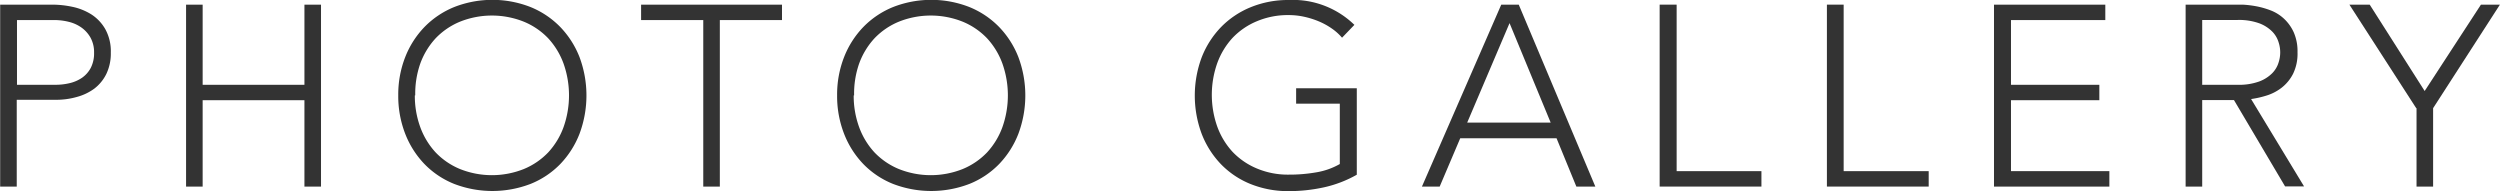 <svg xmlns="http://www.w3.org/2000/svg" viewBox="0 0 301.63 23.06"><defs><style>.a{fill:#333;}</style></defs><title>photogallery</title><path class="a" d="M1080.3,5662.05h6.32a11.73,11.73,0,0,1,2.4.26,7,7,0,0,1,2.29.91A5.14,5.14,0,0,1,1093,5665a5.52,5.52,0,0,1,.67,2.84,5.7,5.7,0,0,1-.54,2.57,5,5,0,0,1-1.46,1.78,6.3,6.3,0,0,1-2.11,1,9,9,0,0,1-2.5.34h-4.74V5684h-2v-21.95Zm2,9.67H1087a7.24,7.24,0,0,0,1.71-.2,4.41,4.41,0,0,0,1.49-.65,3.38,3.38,0,0,0,1.05-1.19,3.81,3.81,0,0,0,.4-1.83,3.62,3.62,0,0,0-.42-1.8,3.77,3.77,0,0,0-1.08-1.22,4.45,4.45,0,0,0-1.53-.7,7.17,7.17,0,0,0-1.74-.22h-4.53v7.81Z" transform="translate(-1080.3 -5661.49)"/><path class="a" d="M1102.75,5662.05h2v9.67h12.28v-9.67h2V5684h-2v-10.42h-12.28V5684h-2v-21.95Z" transform="translate(-1080.3 -5661.49)"/><path class="a" d="M1128.35,5673a12.4,12.4,0,0,1,.84-4.62,11,11,0,0,1,2.33-3.64,10.56,10.56,0,0,1,3.58-2.4,12.64,12.64,0,0,1,9.21,0,10.56,10.56,0,0,1,3.58,2.4,11,11,0,0,1,2.33,3.64,13.21,13.21,0,0,1,0,9.25,11,11,0,0,1-2.33,3.66,10.37,10.37,0,0,1-3.58,2.39,12.85,12.85,0,0,1-9.21,0,10.37,10.37,0,0,1-3.58-2.39,11,11,0,0,1-2.33-3.66A12.53,12.53,0,0,1,1128.35,5673Zm2,0a11,11,0,0,0,.65,3.81,9.05,9.05,0,0,0,1.86,3.07,8.6,8.6,0,0,0,2.93,2,10.38,10.38,0,0,0,7.72,0,8.6,8.6,0,0,0,2.93-2,9.05,9.05,0,0,0,1.86-3.07,11.49,11.49,0,0,0,0-7.63,9.06,9.06,0,0,0-1.86-3.07,8.59,8.59,0,0,0-2.93-2,10.38,10.38,0,0,0-7.72,0,8.59,8.59,0,0,0-2.93,2,9.06,9.06,0,0,0-1.86,3.07A11,11,0,0,0,1130.4,5673Z" transform="translate(-1080.3 -5661.49)"/><path class="a" d="M1165.15,5663.91h-7.5v-1.86h17v1.86h-7.5V5684h-2v-20.09Z" transform="translate(-1080.3 -5661.49)"/><path class="a" d="M1181.3,5673a12.4,12.4,0,0,1,.84-4.62,11,11,0,0,1,2.33-3.64,10.56,10.56,0,0,1,3.58-2.4,12.64,12.64,0,0,1,9.21,0,10.56,10.56,0,0,1,3.58,2.4,11,11,0,0,1,2.33,3.64,13.21,13.21,0,0,1,0,9.25,11,11,0,0,1-2.33,3.66,10.37,10.37,0,0,1-3.58,2.39,12.85,12.85,0,0,1-9.21,0,10.37,10.37,0,0,1-3.58-2.39,11,11,0,0,1-2.33-3.66A12.53,12.53,0,0,1,1181.3,5673Zm2,0a11,11,0,0,0,.65,3.81,9.05,9.05,0,0,0,1.86,3.07,8.6,8.6,0,0,0,2.93,2,10.38,10.38,0,0,0,7.72,0,8.6,8.6,0,0,0,2.93-2,9.05,9.05,0,0,0,1.86-3.07,11.49,11.49,0,0,0,0-7.63,9.06,9.06,0,0,0-1.86-3.07,8.59,8.59,0,0,0-2.93-2,10.38,10.38,0,0,0-7.72,0,8.59,8.59,0,0,0-2.93,2,9.06,9.06,0,0,0-1.86,3.07A11,11,0,0,0,1183.35,5673Z" transform="translate(-1080.3 -5661.49)"/><path class="a" d="M1244,5682.57a14.23,14.23,0,0,1-4,1.53,19.68,19.68,0,0,1-4.2.45,12.1,12.1,0,0,1-4.6-.85,10.37,10.37,0,0,1-3.58-2.39,11,11,0,0,1-2.33-3.66,13.21,13.21,0,0,1,0-9.25,11,11,0,0,1,2.33-3.64,10.56,10.56,0,0,1,3.58-2.4,11.91,11.91,0,0,1,4.6-.87,10.63,10.63,0,0,1,7.91,3l-1.49,1.55a6.4,6.4,0,0,0-1.22-1.1,8.41,8.41,0,0,0-1.58-.87,10.26,10.26,0,0,0-1.78-.56,8.62,8.62,0,0,0-1.83-.2,9.63,9.63,0,0,0-3.86.74,8.59,8.59,0,0,0-2.93,2,9.06,9.06,0,0,0-1.86,3.07,11.49,11.49,0,0,0,0,7.63,9.05,9.05,0,0,0,1.86,3.07,8.6,8.6,0,0,0,2.93,2,9.63,9.63,0,0,0,3.86.74,18.73,18.73,0,0,0,3.32-.28,8.52,8.52,0,0,0,2.82-1V5674h-5.27v-1.86H1244v10.42Z" transform="translate(-1080.3 -5661.49)"/><path class="a" d="M1261.43,5662.05h2.11l9.24,21.95h-2.29l-2.39-5.83h-11.62L1254,5684h-2.14Zm1,2.23-5.11,12h10.07Z" transform="translate(-1080.3 -5661.49)"/><path class="a" d="M1280.59,5662.05h2v20.09h10.23V5684h-12.28v-21.95Z" transform="translate(-1080.3 -5661.49)"/><path class="a" d="M1300.74,5662.05h2v20.09H1313V5684h-12.28v-21.95Z" transform="translate(-1080.3 -5661.49)"/><path class="a" d="M1320.89,5662.05h13.42v1.86h-11.38v7.81h10.66v1.86h-10.66v8.56h11.87V5684h-13.92v-21.95Z" transform="translate(-1080.3 -5661.49)"/><path class="a" d="M1343.92,5662.05h5.77l1.18,0a12.18,12.18,0,0,1,1.61.19,9.9,9.9,0,0,1,1.77.5,5,5,0,0,1,1.61,1,5.16,5.16,0,0,1,1.18,1.64,5.67,5.67,0,0,1,.46,2.42,5.53,5.53,0,0,1-.54,2.6,5,5,0,0,1-1.36,1.66,5.73,5.73,0,0,1-1.81.95,11.71,11.71,0,0,1-1.89.43l6.39,10.54H1356l-6.17-10.42H1346V5684h-2v-21.95Zm2,9.67h4.34a7.15,7.15,0,0,0,2.62-.4,4.34,4.34,0,0,0,1.57-1,3.14,3.14,0,0,0,.76-1.27,3.91,3.91,0,0,0,0-2.48,3.14,3.14,0,0,0-.76-1.27,4.35,4.35,0,0,0-1.57-1,7.17,7.17,0,0,0-2.62-.4H1346v7.81Z" transform="translate(-1080.3 -5661.49)"/><path class="a" d="M1371.82,5674.54l-8.06-12.49h2.45l6.63,10.42,6.79-10.42h2.29l-8.06,12.49V5684h-2v-9.46Z" transform="translate(-1080.3 -5661.49)"/></svg>